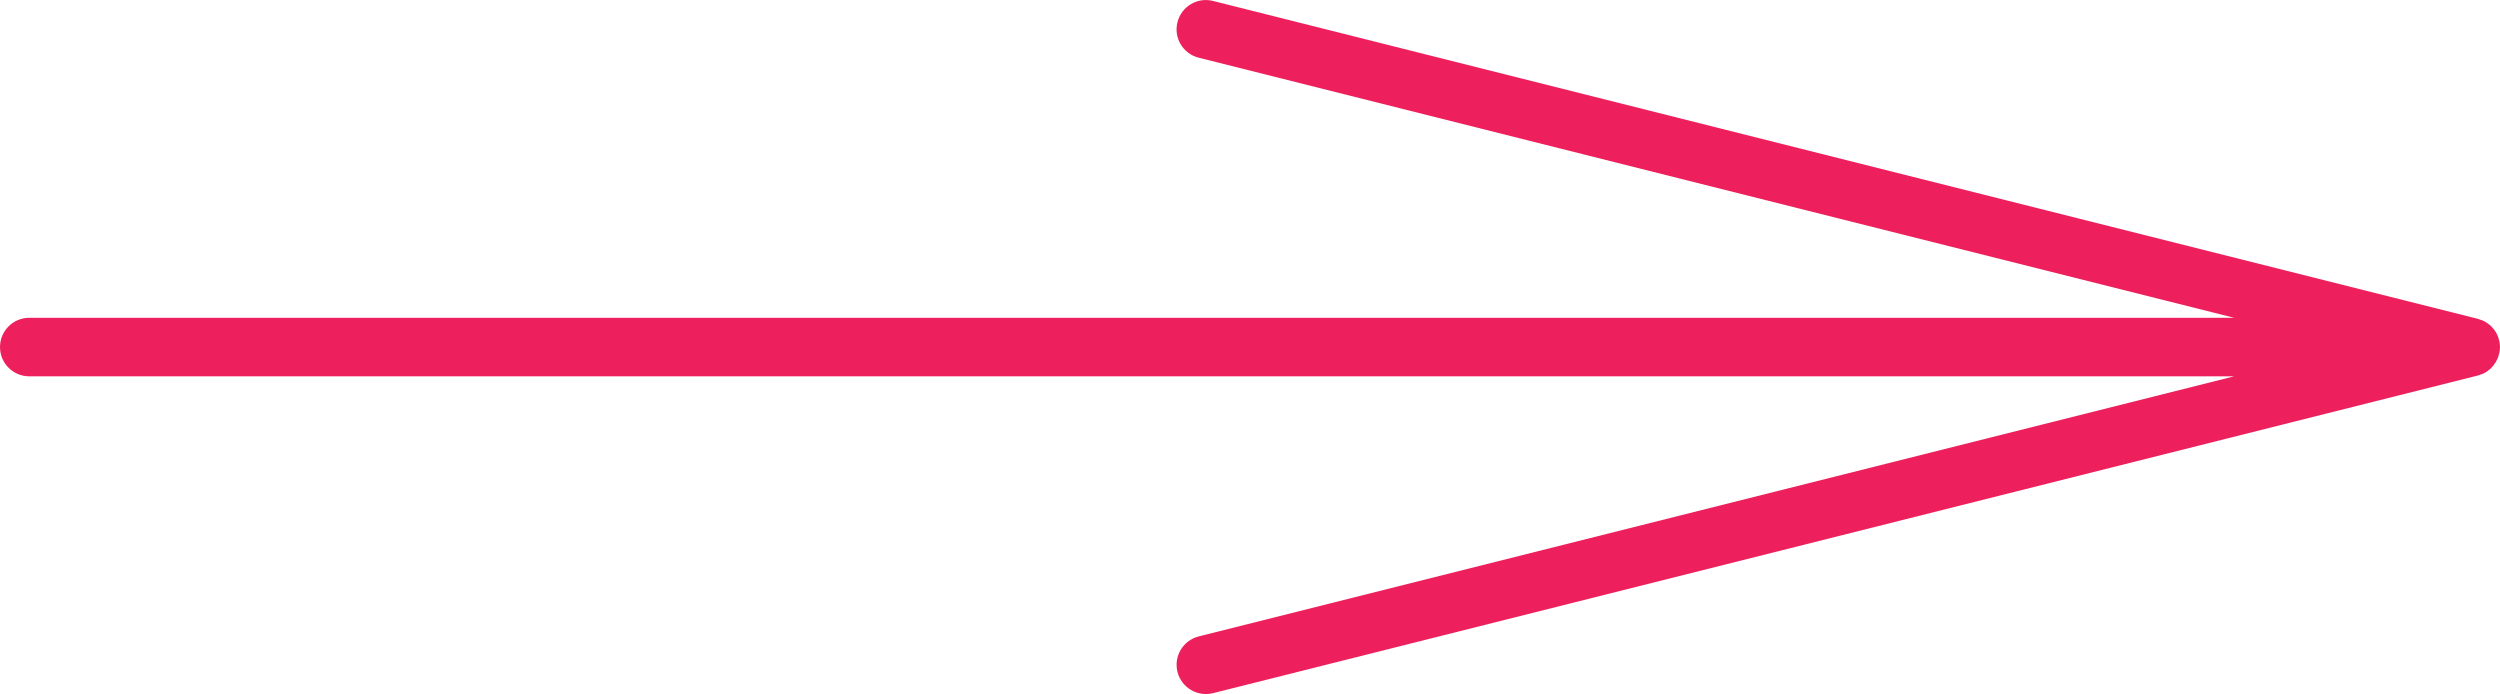 <?xml version="1.0" encoding="UTF-8"?> <svg xmlns="http://www.w3.org/2000/svg" id="Layer_2" viewBox="0 0 213.51 59.27"><g id="Layer_1-2"><path d="M212.85,31.32c.07-.07.13-.14.18-.22.03-.05.06-.1.1-.15.05-.08.09-.16.13-.24.03-.05.05-.11.07-.16.04-.09.06-.19.09-.29.01-.05.03-.1.04-.15.03-.15.05-.31.05-.47s-.02-.31-.05-.47c-.01-.05-.03-.1-.04-.15-.02-.1-.05-.19-.09-.29-.02-.06-.05-.11-.07-.16-.04-.08-.08-.17-.13-.24-.03-.05-.06-.1-.1-.15-.06-.08-.12-.15-.19-.22-.03-.04-.07-.08-.1-.11-.08-.08-.17-.15-.27-.22-.03-.02-.05-.04-.08-.06-.12-.08-.26-.15-.39-.21-.04-.02-.09-.03-.13-.04-.08-.03-.16-.06-.25-.09L103.59.08c-1.34-.34-2.7.48-3.03,1.82-.34,1.34.48,2.7,1.82,3.03l88.42,22.21H2.5c-1.38,0-2.5,1.12-2.5,2.5s1.12,2.5,2.5,2.5h188.3l-88.42,22.21c-1.34.34-2.15,1.68-1.82,3.03.34,1.34,1.69,2.15,3.03,1.82l108.03-27.13c.09-.02.17-.06.25-.09.04-.02.09-.03.13-.04.14-.06.27-.13.39-.21.03-.02.05-.04.08-.06.09-.07.19-.14.27-.22.04-.04.07-.08.11-.12Z" fill="#ed205d"></path></g></svg> 